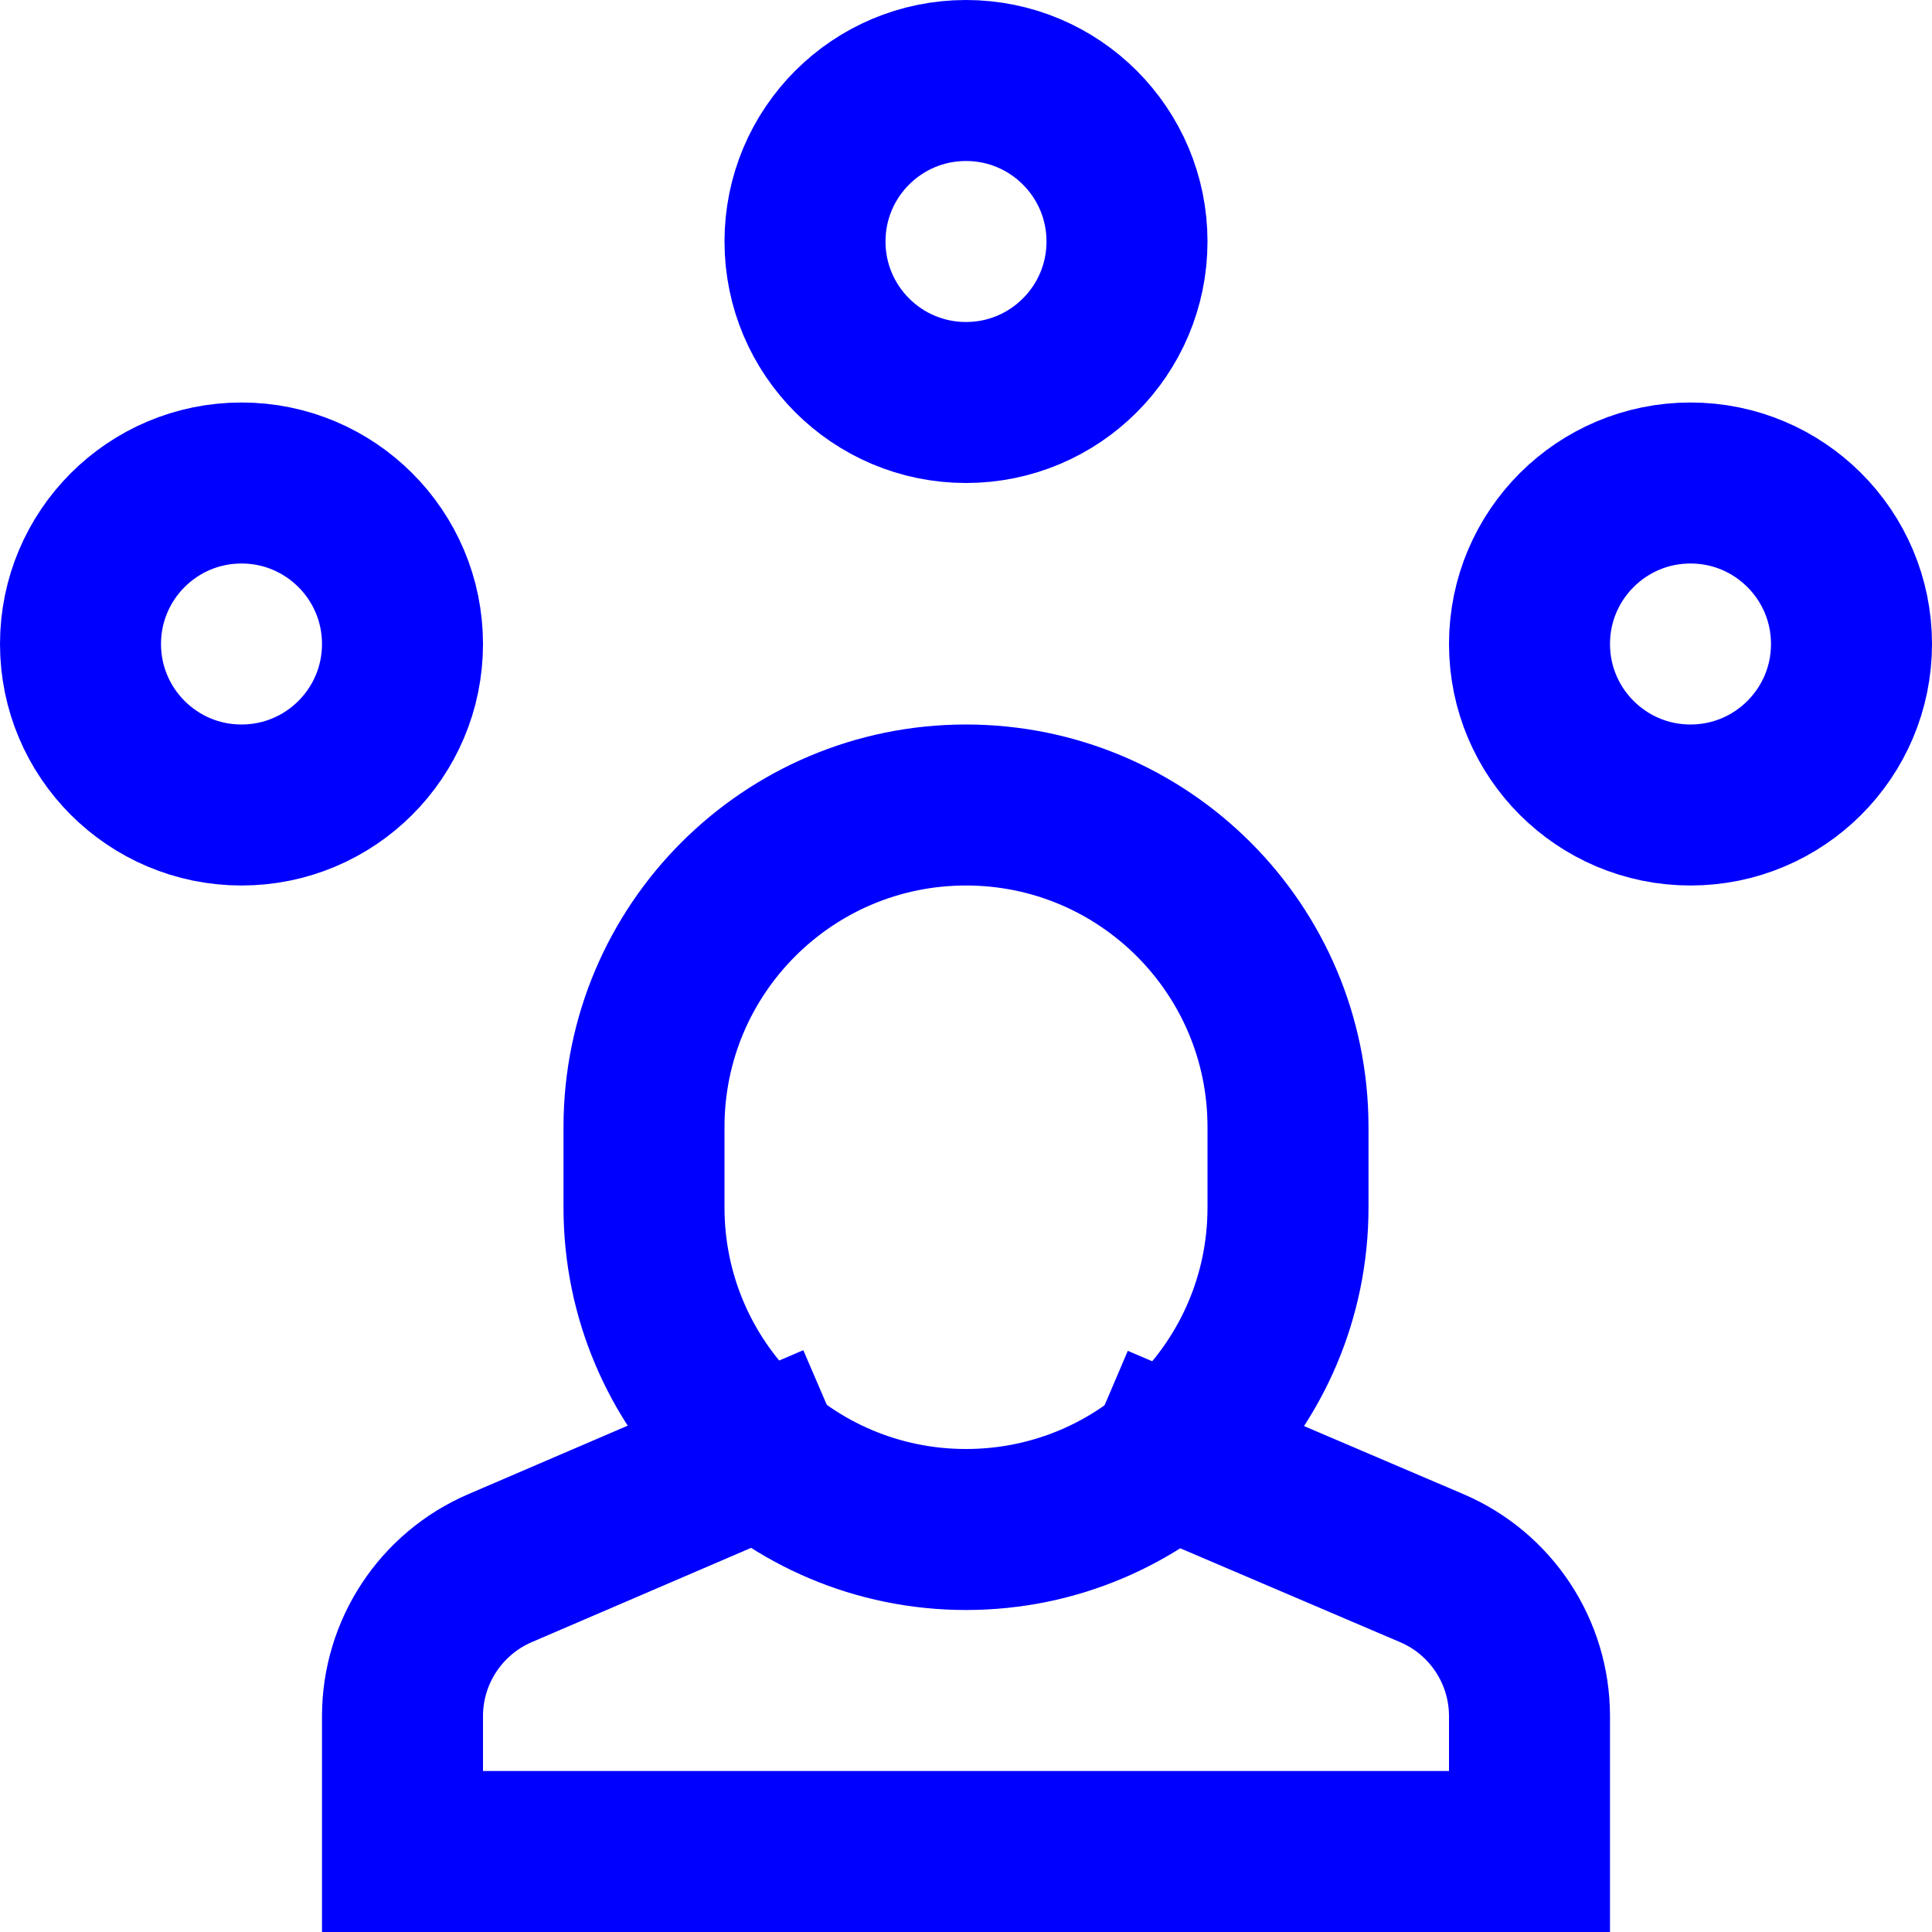 <svg xmlns="http://www.w3.org/2000/svg" width="24" height="24" viewBox="0 0 24 24"><g class="nc-icon-wrapper" stroke-linecap="square" stroke-linejoin="miter" stroke-width="2" fill="#0000ff" stroke="#0000ff"><path data-cap="butt" fill="none" stroke="#0000ff" stroke-miterlimit="10" d="M9.455,18.086l-3.243,1.394 C5.477,19.796,5,20.519,5,21.319V23h14v-1.681c0-0.8-0.477-1.523-1.212-1.838l-3.251-1.388" stroke-linecap="butt"/> <circle data-color="color-2" fill="none" stroke-miterlimit="10" cx="12" cy="3" r="2"/> <circle data-color="color-2" fill="none" stroke-miterlimit="10" cx="21" cy="8" r="2"/> <circle data-color="color-2" fill="none" stroke-miterlimit="10" cx="3" cy="8" r="2"/> <path fill="none" stroke="#0000ff" stroke-miterlimit="10" d="M12,19L12,19 c-2.209,0-4-1.791-4-4v-1c0-2.209,1.791-4,4-4h0c2.209,0,4,1.791,4,4v1C16,17.209,14.209,19,12,19z"/></g></svg>